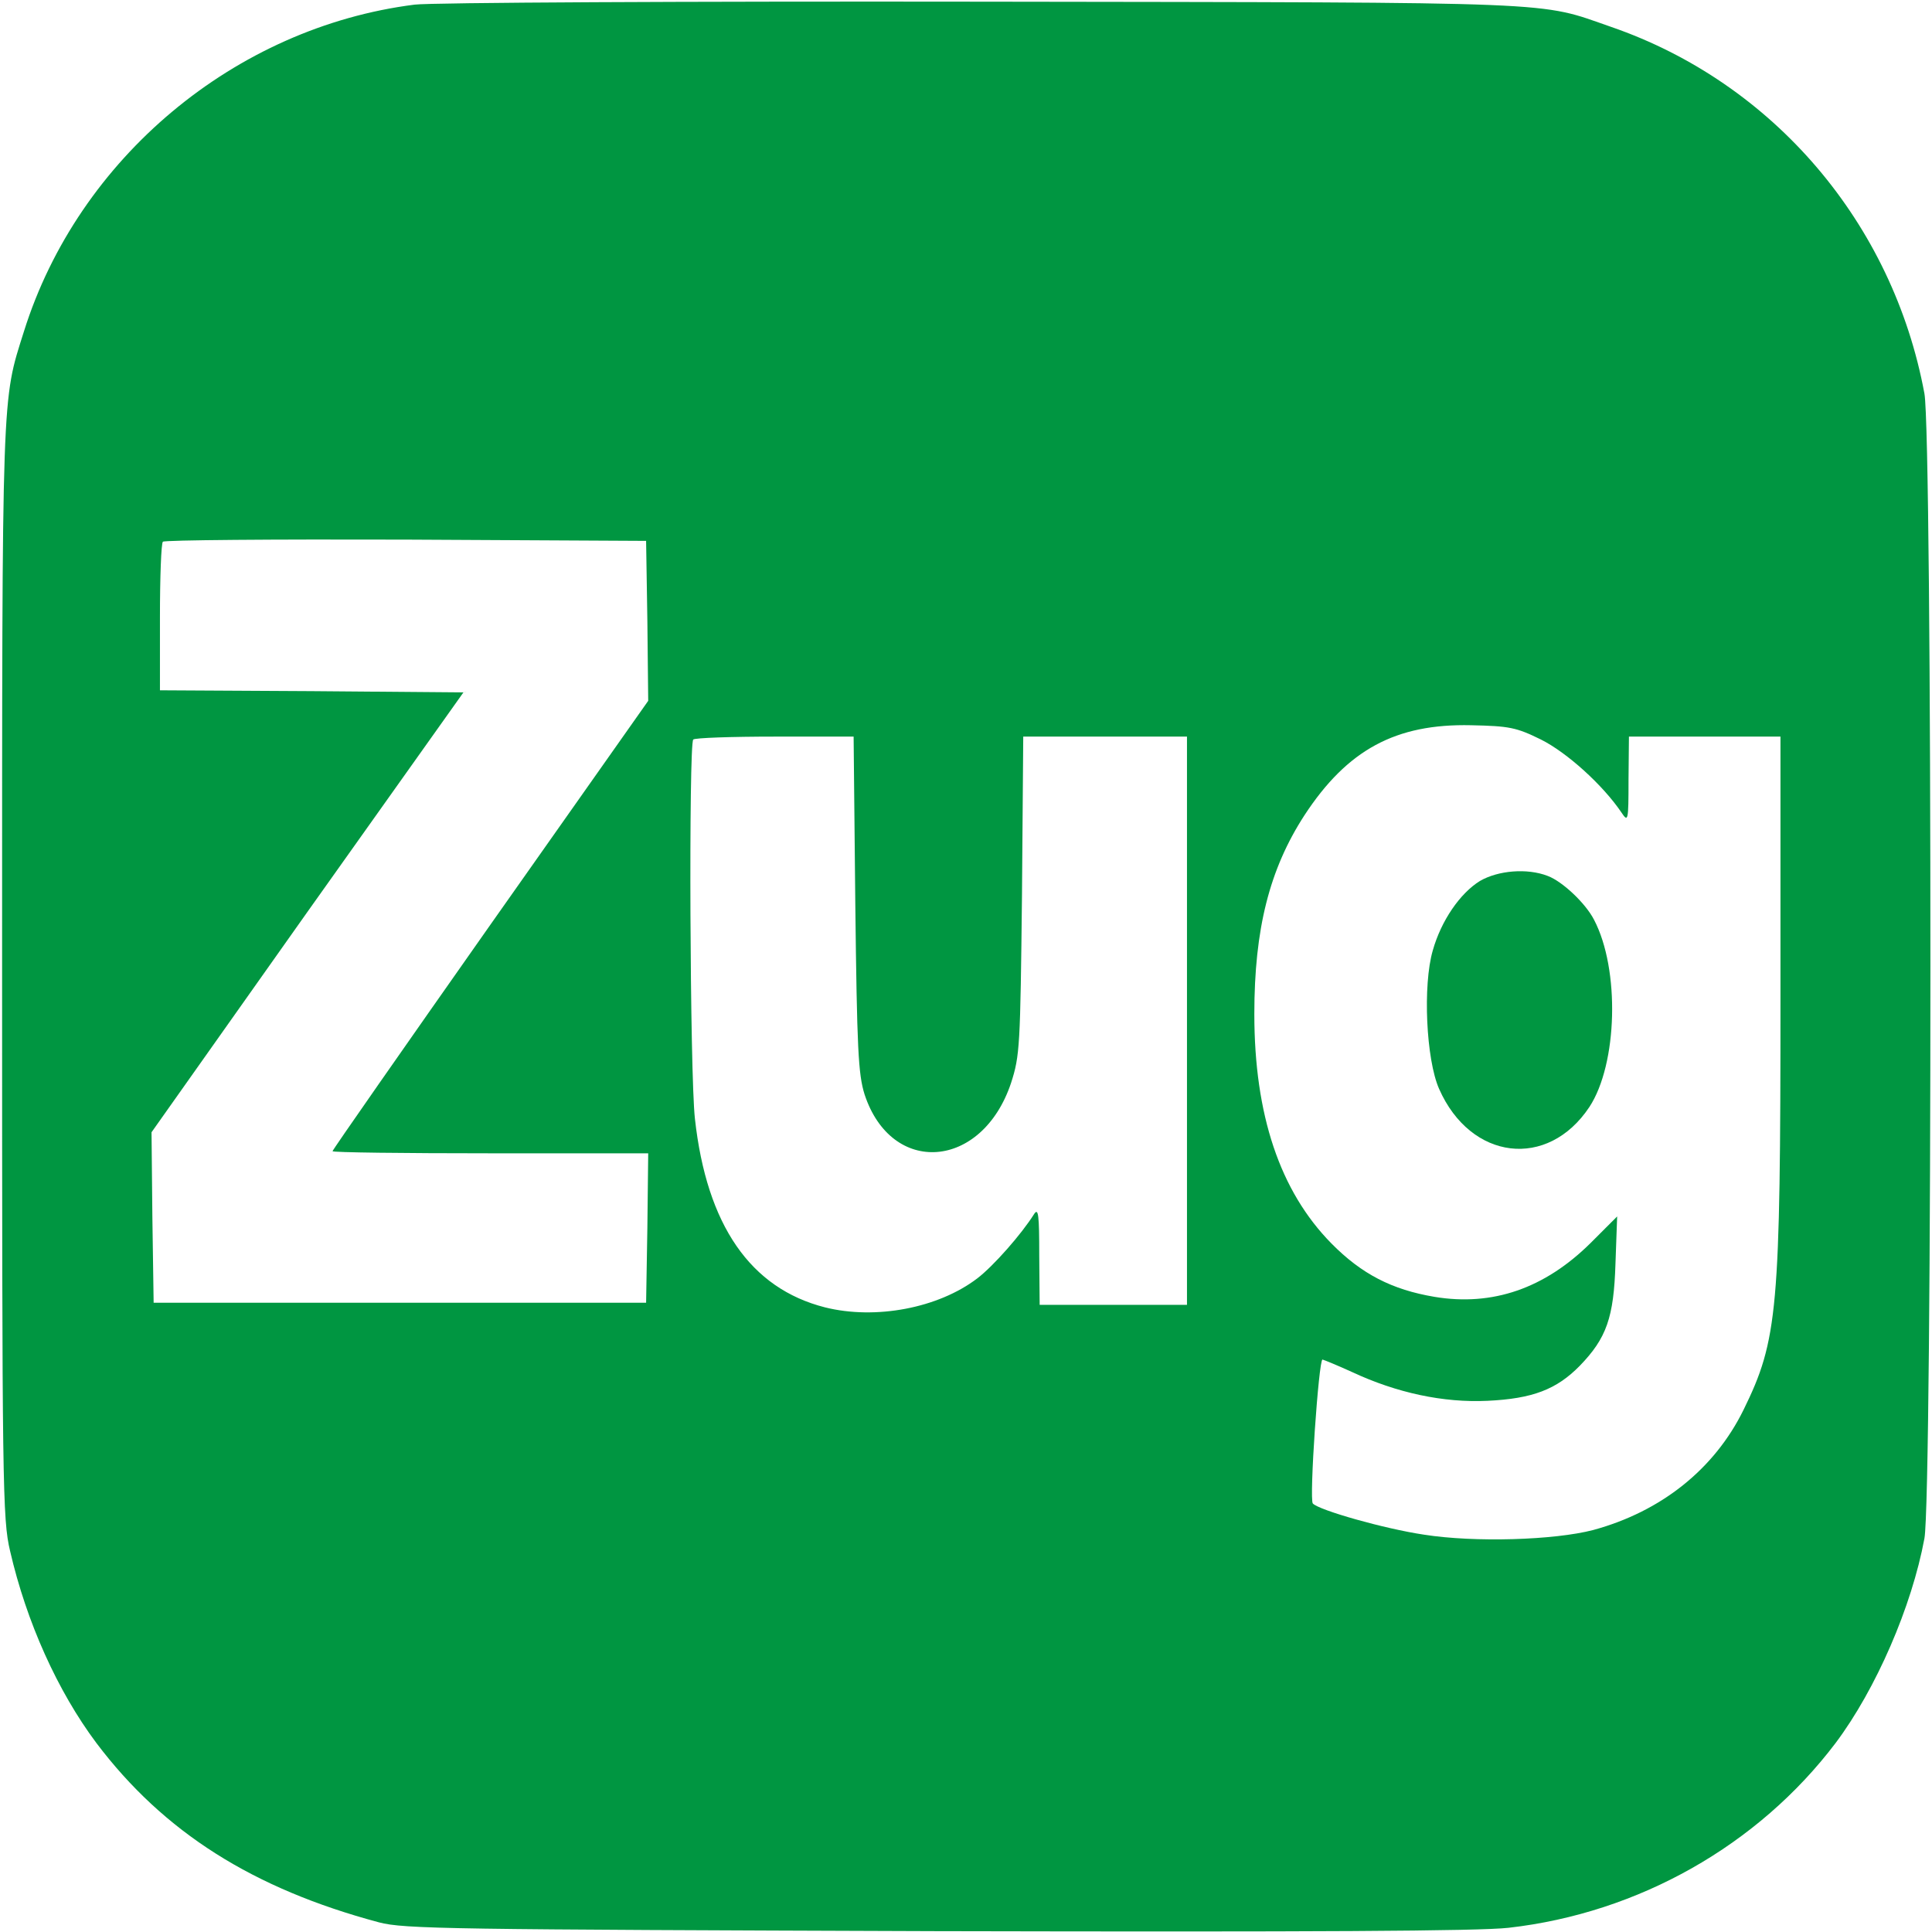 <svg version="1.0" xmlns="http://www.w3.org/2000/svg" width="612" height="612" viewBox="0 0 459 459"><g fill="#009641"><path d="M98.5 1.1C55.8 6.5 18.6 37.6 5.7 78.7.4 95.5.5 91.1.5 230.5c0 123.1.1 130.4 1.9 138 3.9 16.9 11.3 33.3 20.5 45.6 16 21.2 37.2 34.6 67.1 42.6 6 1.6 17 1.7 132.5 2.1 89.3.2 128.9 0 135.9-.8 30.9-3.5 59.3-19.6 77.7-43.9 9.6-12.8 18.1-32.4 21.1-48.6 1.9-10.2 1.9-261.8 0-272-7.5-40.5-35.9-73.8-74.4-87.1C365.2.3 373.2.6 233.5.4c-70.4-.1-131.1.2-135 .7zm55.3 146.4l.2 19-37.5 53.2C95.9 249 79 273.2 79 273.5c0 .3 16.9.5 37.5.5H154l-.2 17.7-.3 17.8h-117l-.3-20.3L36 269l37-52.3 37.1-52.2-36.1-.3-36-.2v-17.3c0-9.6.3-17.7.7-18 .3-.4 26.3-.6 57.7-.5l57.1.3.3 19zm212.3 28.2c6.2 3.1 14.7 10.8 19.1 17.3 1.6 2.4 1.7 2.2 1.7-7.8l.1-10.2h36v61.8c0 74.6-.6 81.5-8.8 98.2-6.9 14-19.5 24.1-35.7 28.5-9.2 2.4-28.1 3-40.2 1.1-9.4-1.4-24.9-5.8-26.4-7.4-.9-.9 1.4-34.3 2.3-34.2.4.1 3.6 1.4 7.1 3 10.5 4.9 21.6 7.3 32.1 6.8 10.7-.5 16.4-2.7 21.9-8.3 6.4-6.6 8.1-11.5 8.5-24.3l.4-11.2-6.3 6.3c-10.9 10.8-23.3 15.1-37.1 12.8-10.1-1.7-17.3-5.4-24.5-12.7-12.2-12.4-18.3-30.5-18.3-54.5 0-20.2 3.6-34.4 11.9-47.2 10.2-15.6 21.7-21.8 39.6-21.4 9.1.2 10.7.5 16.6 3.4zm-162.9 39c.4 34.6.7 40.5 2.2 45.3 6.4 19.5 27.9 17.9 34.8-2.7 2.1-6.5 2.2-8.7 2.6-44.6l.3-37.7H282v135h-35l-.1-11.8c0-9.5-.2-11.3-1.2-9.8-3 4.8-9.7 12.4-13.5 15.3-9.3 7.1-24.2 9.9-36.2 6.9-17.7-4.5-28.1-19.5-30.9-44.8-1.2-10.5-1.5-89-.4-90.1.3-.4 9.1-.7 19.4-.7h18.7l.4 39.7z"/><path d="M351.6 209.3c-4.7 2.9-9.2 9.4-11.2 16.5-2.4 8.2-1.6 25.9 1.5 32.9 7.5 17 25.8 19.2 35.7 4.3 6.7-10.2 7.3-32.7 1.1-44.5-2-3.9-7.5-9.1-11-10.4-4.9-1.9-11.8-1.3-16.1 1.2z"/></g></svg>